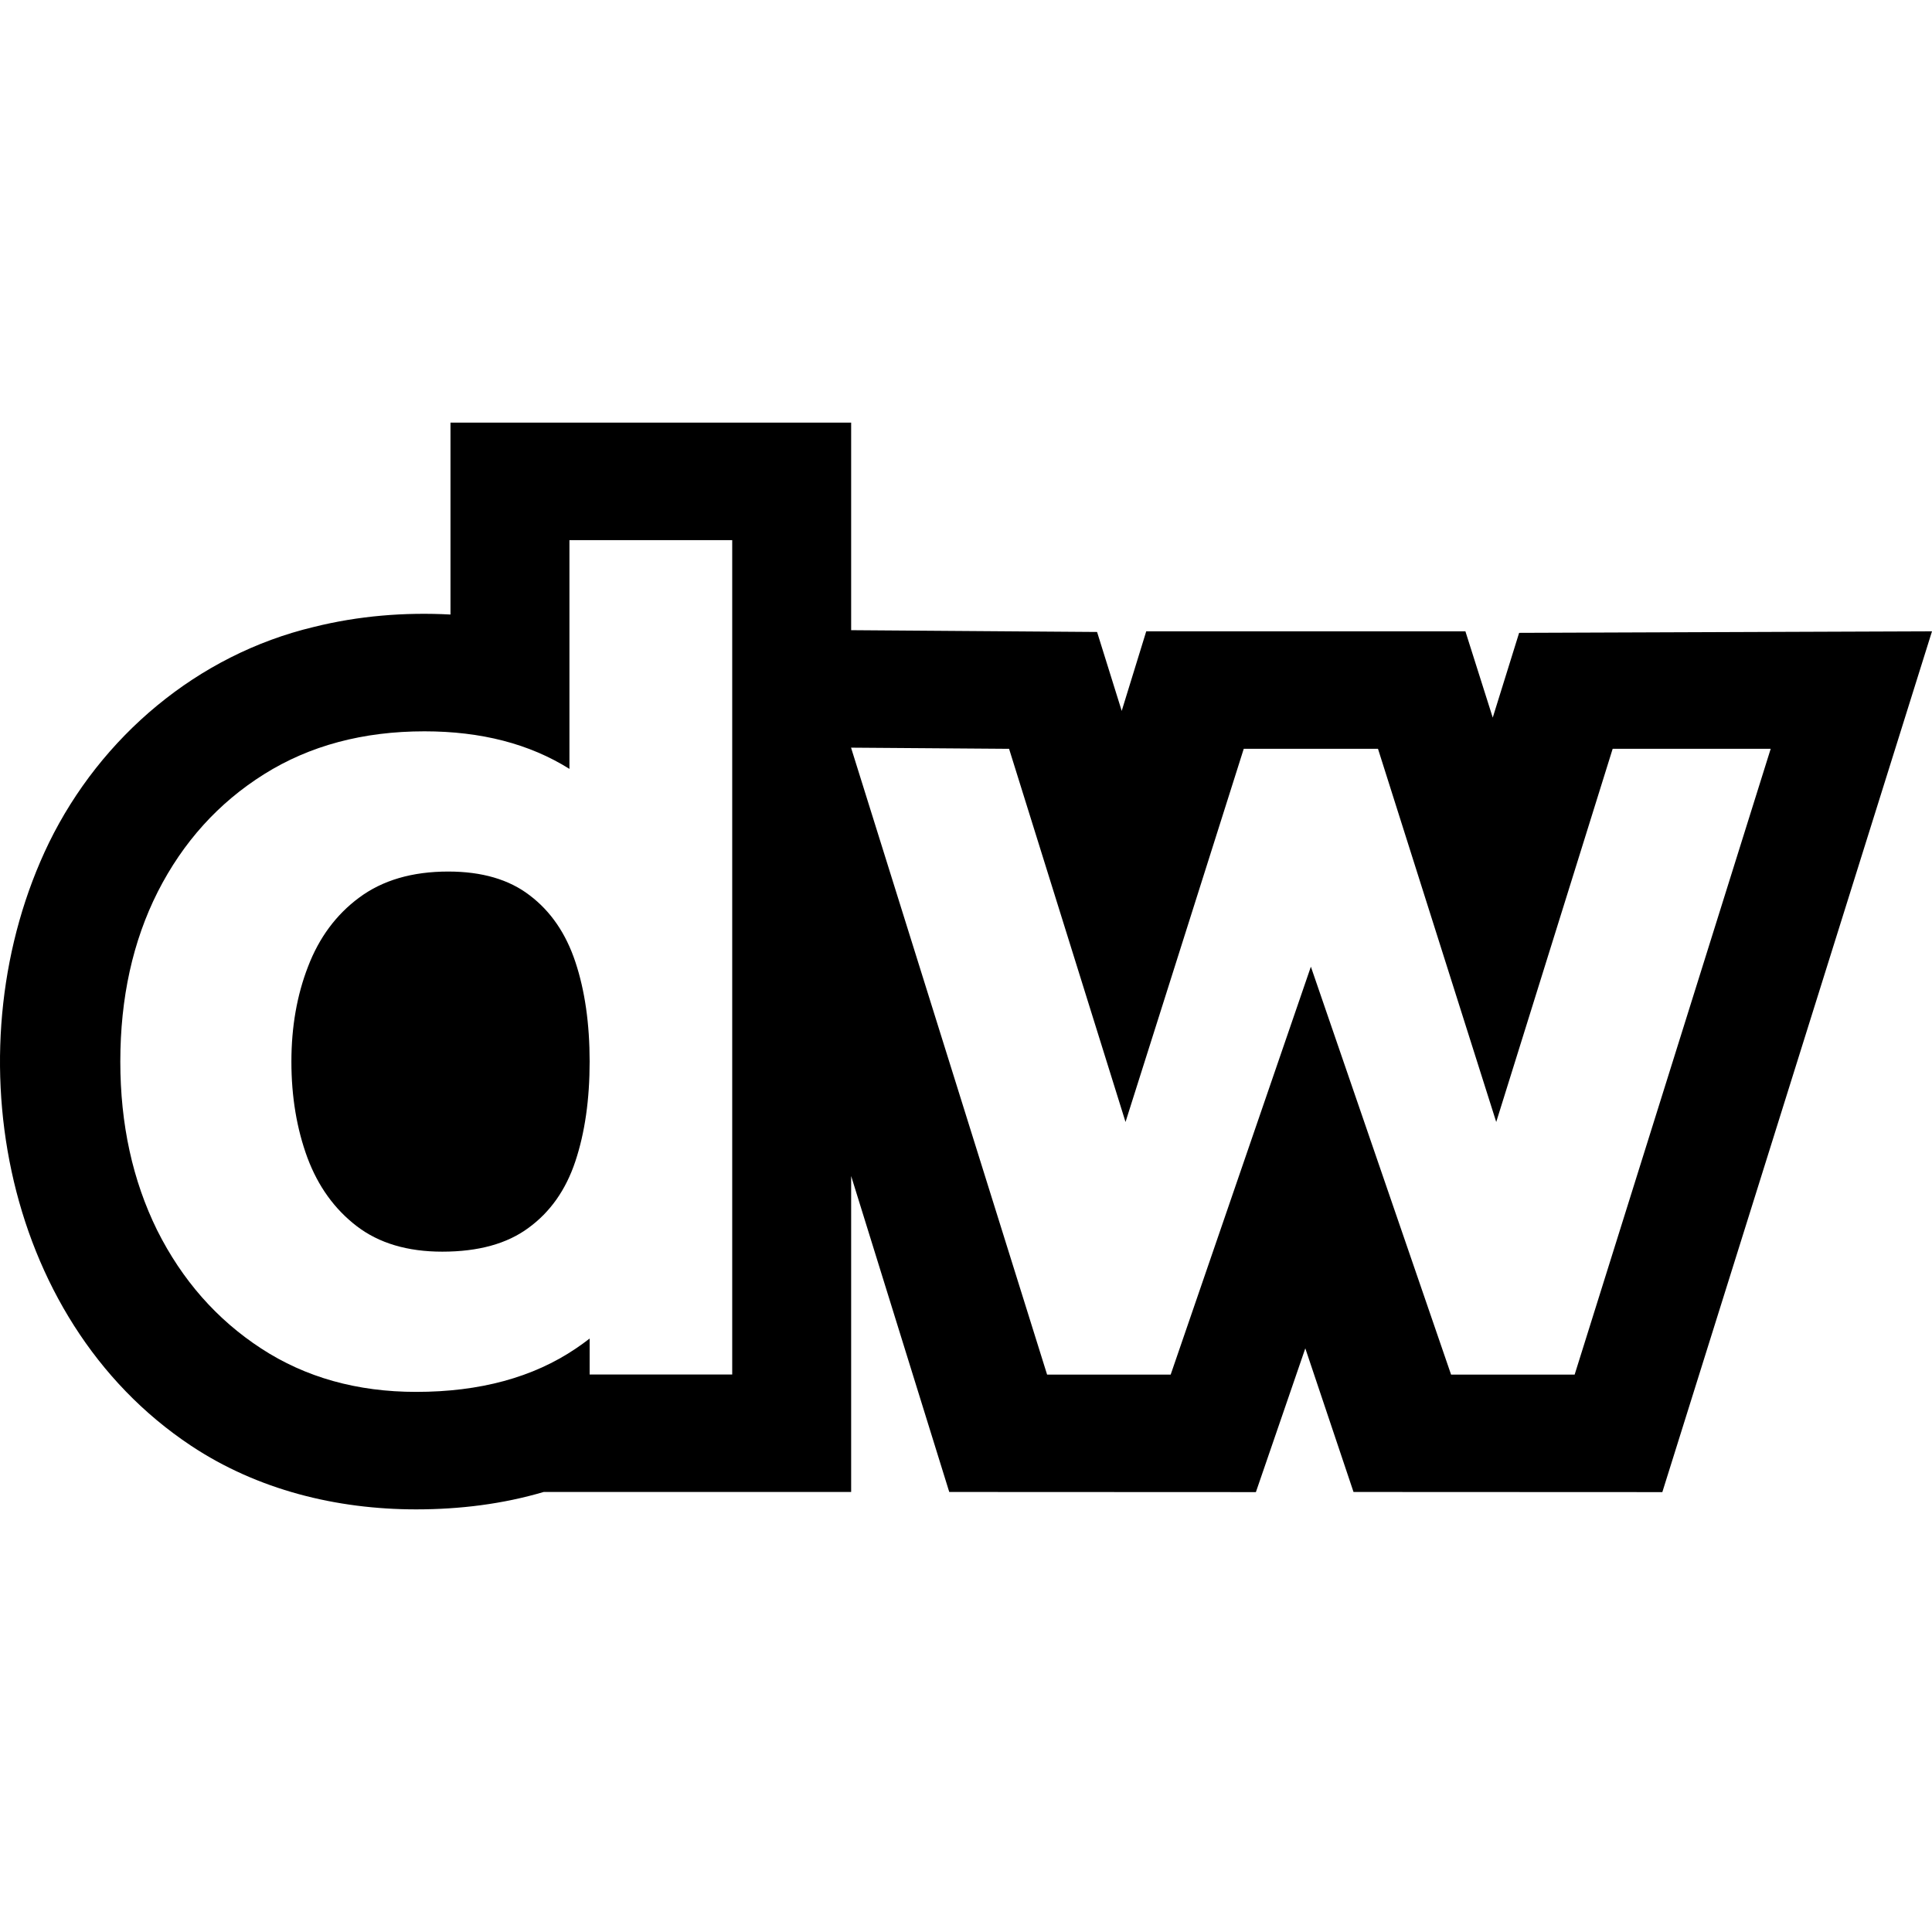 <svg width="128" height="128" viewBox="0 0 128 128" fill="none" xmlns="http://www.w3.org/2000/svg">
<path d="M38.12 76.937C38.75 75.043 39.065 72.842 39.065 70.334C39.065 67.826 38.75 65.625 38.12 63.731C37.491 61.837 36.48 60.366 35.09 59.316C33.725 58.267 31.928 57.742 29.697 57.742C27.31 57.742 25.342 58.318 23.794 59.47C22.272 60.596 21.143 62.119 20.409 64.038C19.674 65.932 19.306 68.031 19.306 70.334C19.306 72.663 19.661 74.787 20.369 76.707C21.078 78.601 22.167 80.111 23.636 81.237C25.105 82.363 26.995 82.926 29.304 82.926C31.692 82.926 33.594 82.401 35.011 81.352C36.454 80.303 37.491 78.831 38.12 76.937Z"/>
<path fill-rule="evenodd" clip-rule="evenodd" d="M27.571 100C22.303 100 17.066 98.71 12.661 95.786C-0.081 87.329 -3.176 69.069 3.243 55.837C6.682 48.809 13.076 43.377 20.792 41.537C23.74 40.801 26.811 40.551 29.846 40.714V28H56.391V41.751L72.684 41.87L74.316 47.098L75.941 41.827H97.087L98.898 47.543L100.646 41.928L128 41.827L110.134 98.856L89.674 98.847L86.48 89.331L83.206 98.856L62.89 98.847L56.391 77.915V98.848H36.017C33.329 99.641 30.489 100 27.571 100ZM27.572 92.216C23.662 92.216 20.238 91.257 17.299 89.337C14.36 87.418 12.064 84.807 10.411 81.506C8.784 78.204 7.971 74.48 7.971 70.334C7.971 66.111 8.797 62.362 10.451 59.086C12.13 55.785 14.478 53.187 17.496 51.293C20.514 49.399 24.056 48.452 28.123 48.452C31.88 48.452 35.081 49.282 37.727 50.941V35.784H48.511V91.064H39.065V88.682C38.772 88.909 38.47 89.127 38.16 89.337C35.326 91.257 31.797 92.216 27.572 92.216ZM56.384 49.534L66.854 49.611L74.569 74.334L82.401 49.611H91.296L99.129 74.334L106.843 49.611H117.313L104.324 91.072H96.138L86.849 64.046L77.56 91.072H69.373L56.384 49.534Z"/>
<style>
  path { fill: #000; }
  @media (prefers-color-scheme: dark) {
    path { fill: #FFF; }
  }
</style>
</svg>
